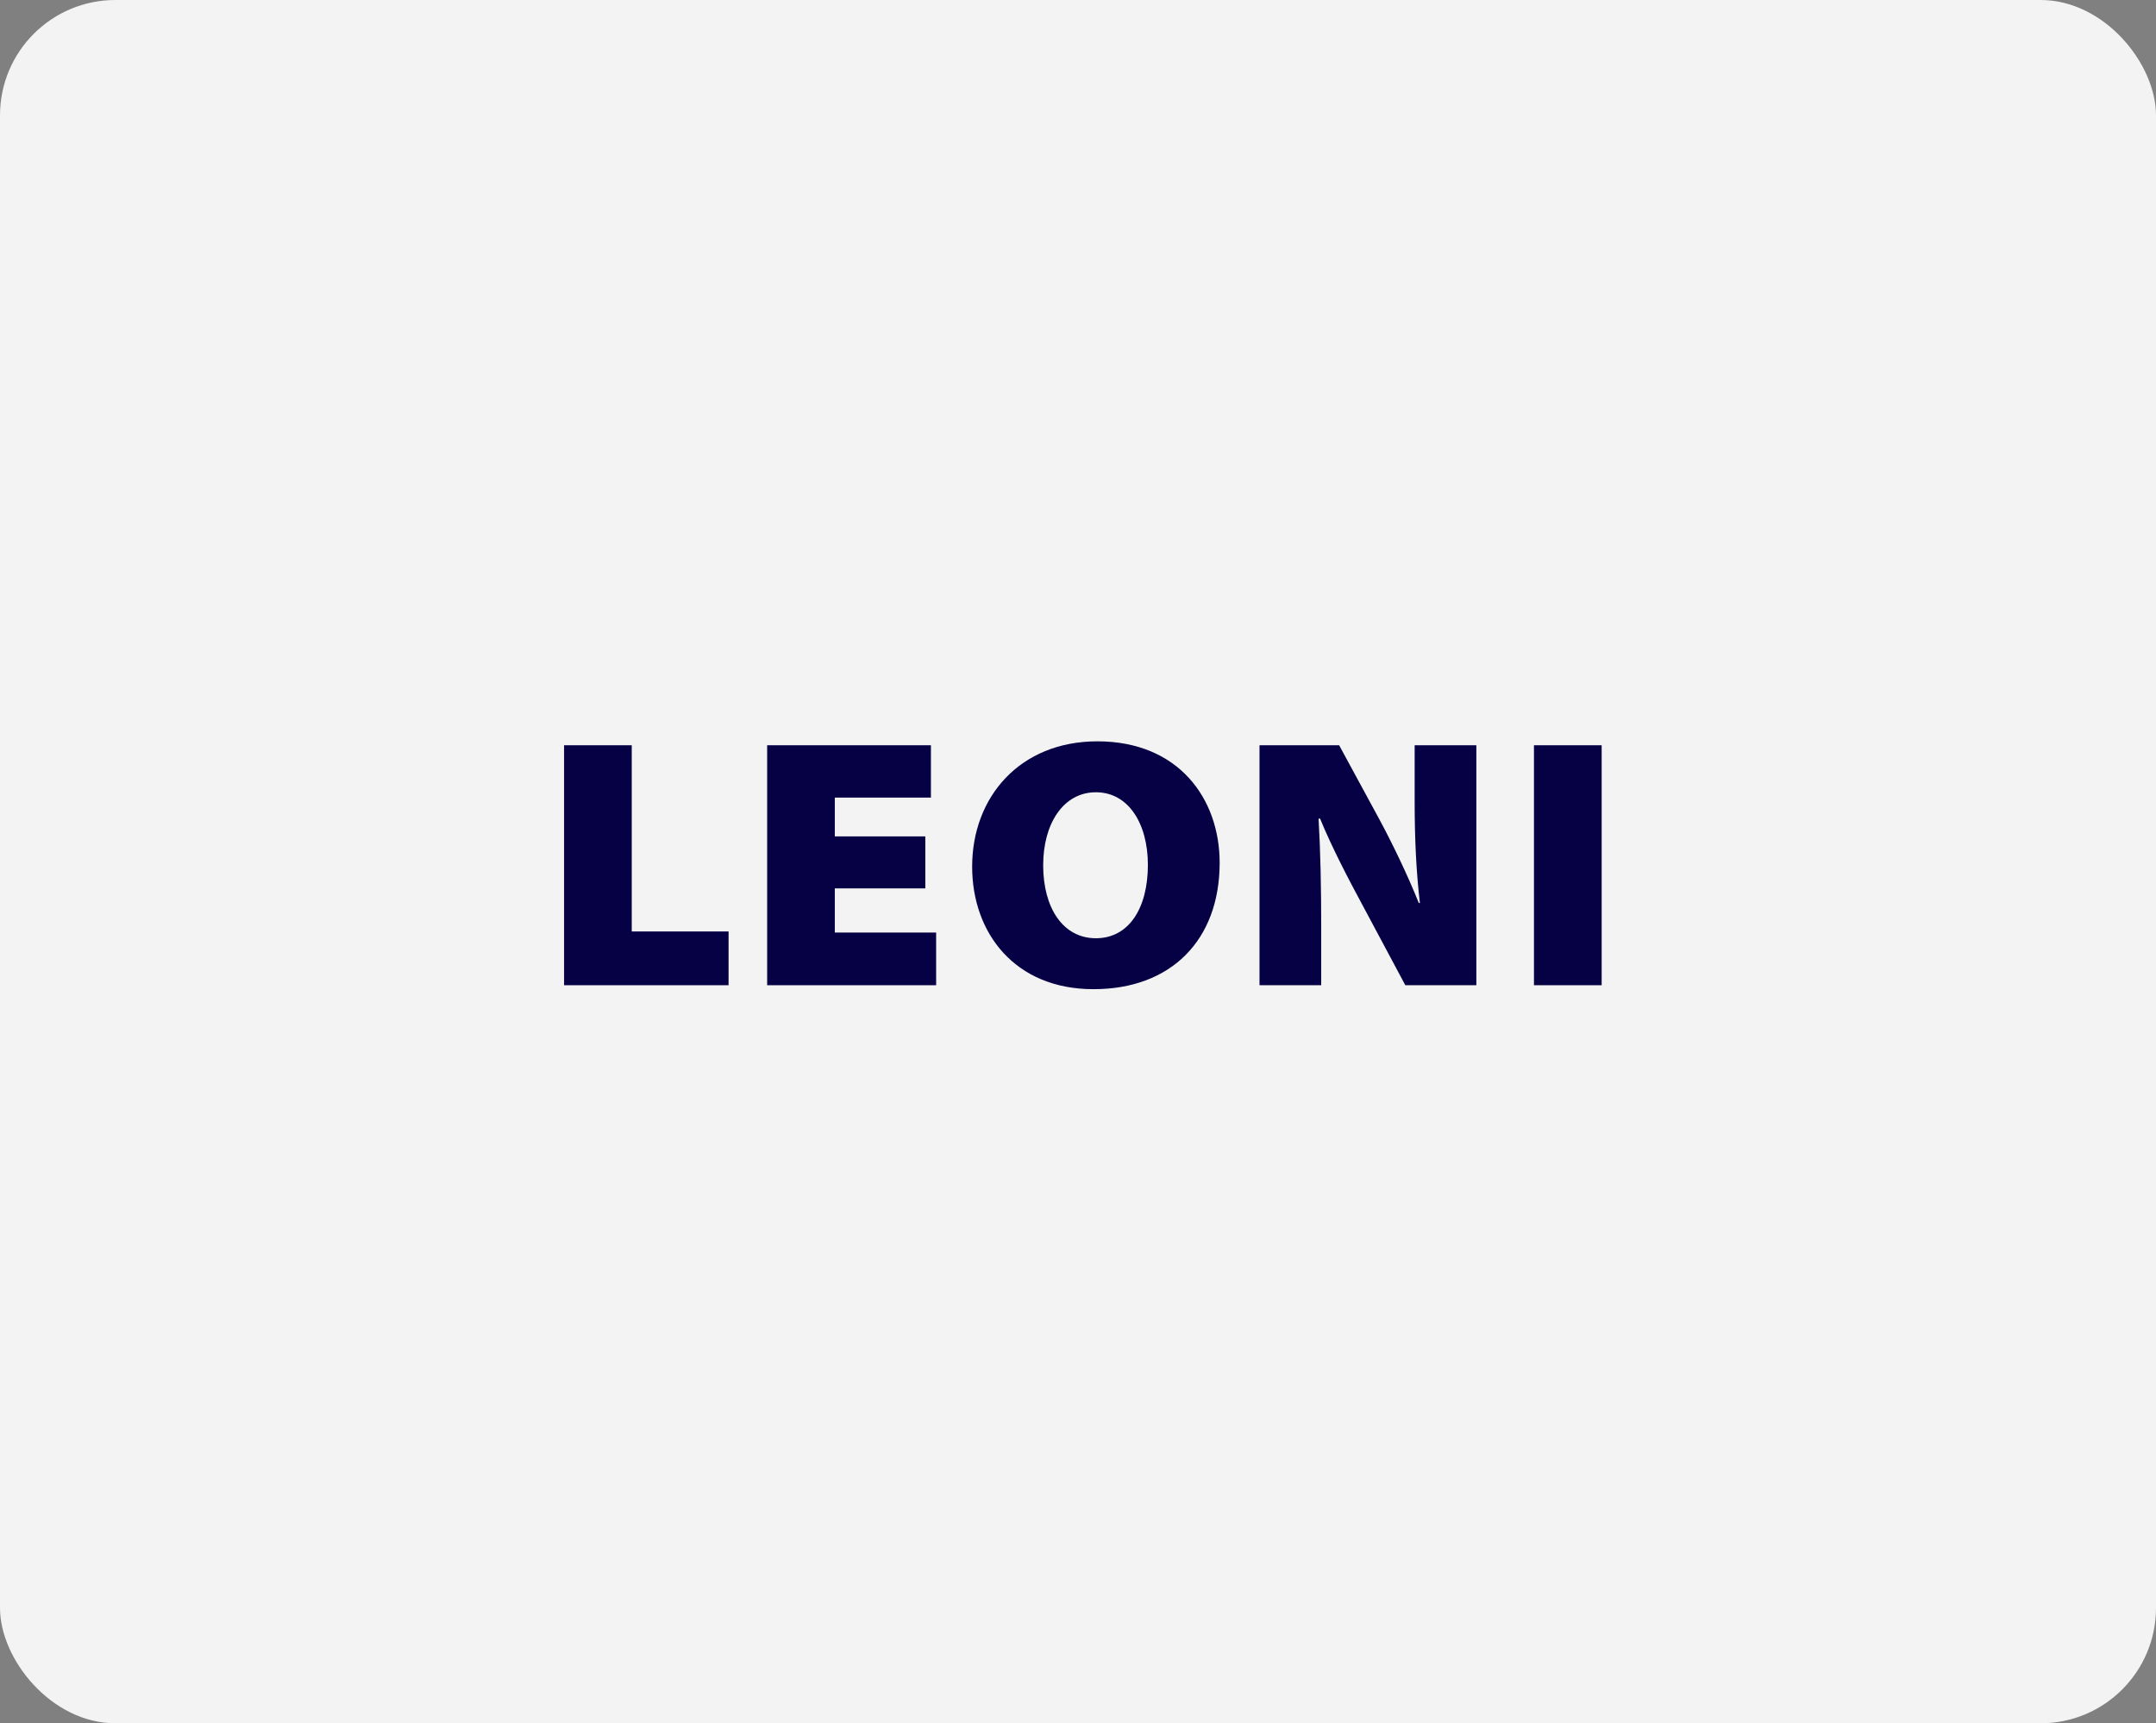 <svg width="299" height="239" viewBox="0 0 299 239" fill="none" xmlns="http://www.w3.org/2000/svg">
<rect x="0" y="0" width="299" height="239" fill="#808080" stroke="none"/>
<rect width="299" height="239" rx="16" fill="#F3F3F3"/>
<path d="M78.227 136.64H101.04V129.185H87.611V103.358H78.227V136.64Z" fill="#060045"/>
<path d="M128.325 115.999H115.775V110.617H129.102V103.358H106.391V136.64H129.826V129.334H115.775V123.21H128.325V115.999Z" fill="#060045"/>
<path fill-rule="evenodd" clip-rule="evenodd" d="M151.983 130.124C147.421 130.124 144.67 125.925 144.67 120.001C144.67 114.222 147.473 109.878 151.983 109.878C156.493 109.878 159.191 114.222 159.191 119.95C159.191 125.975 156.545 130.124 151.983 130.124ZM151.672 137.186C162.406 137.186 169.145 130.37 169.145 119.656C169.145 110.766 163.441 102.815 152.188 102.815C141.457 102.815 134.82 110.518 134.82 120.198C134.82 129.433 140.785 137.186 151.62 137.186H151.672Z" fill="#060045"/>
<path fill-rule="evenodd" clip-rule="evenodd" d="M183.228 136.64V128.444C183.228 123.061 183.126 118.026 182.863 113.532H183.072C184.731 117.58 187.065 122.025 188.983 125.579L194.894 136.64H204.745V103.358H196.189V111.209C196.189 116.199 196.397 120.84 196.916 125.235H196.761C195.204 121.334 193.08 116.938 191.265 113.581L185.717 103.358H174.672V136.64H183.228Z" fill="#060045"/>
<path d="M212.734 136.64H222.123V103.358H212.734V136.64Z" fill="#060045"/>
</svg>
